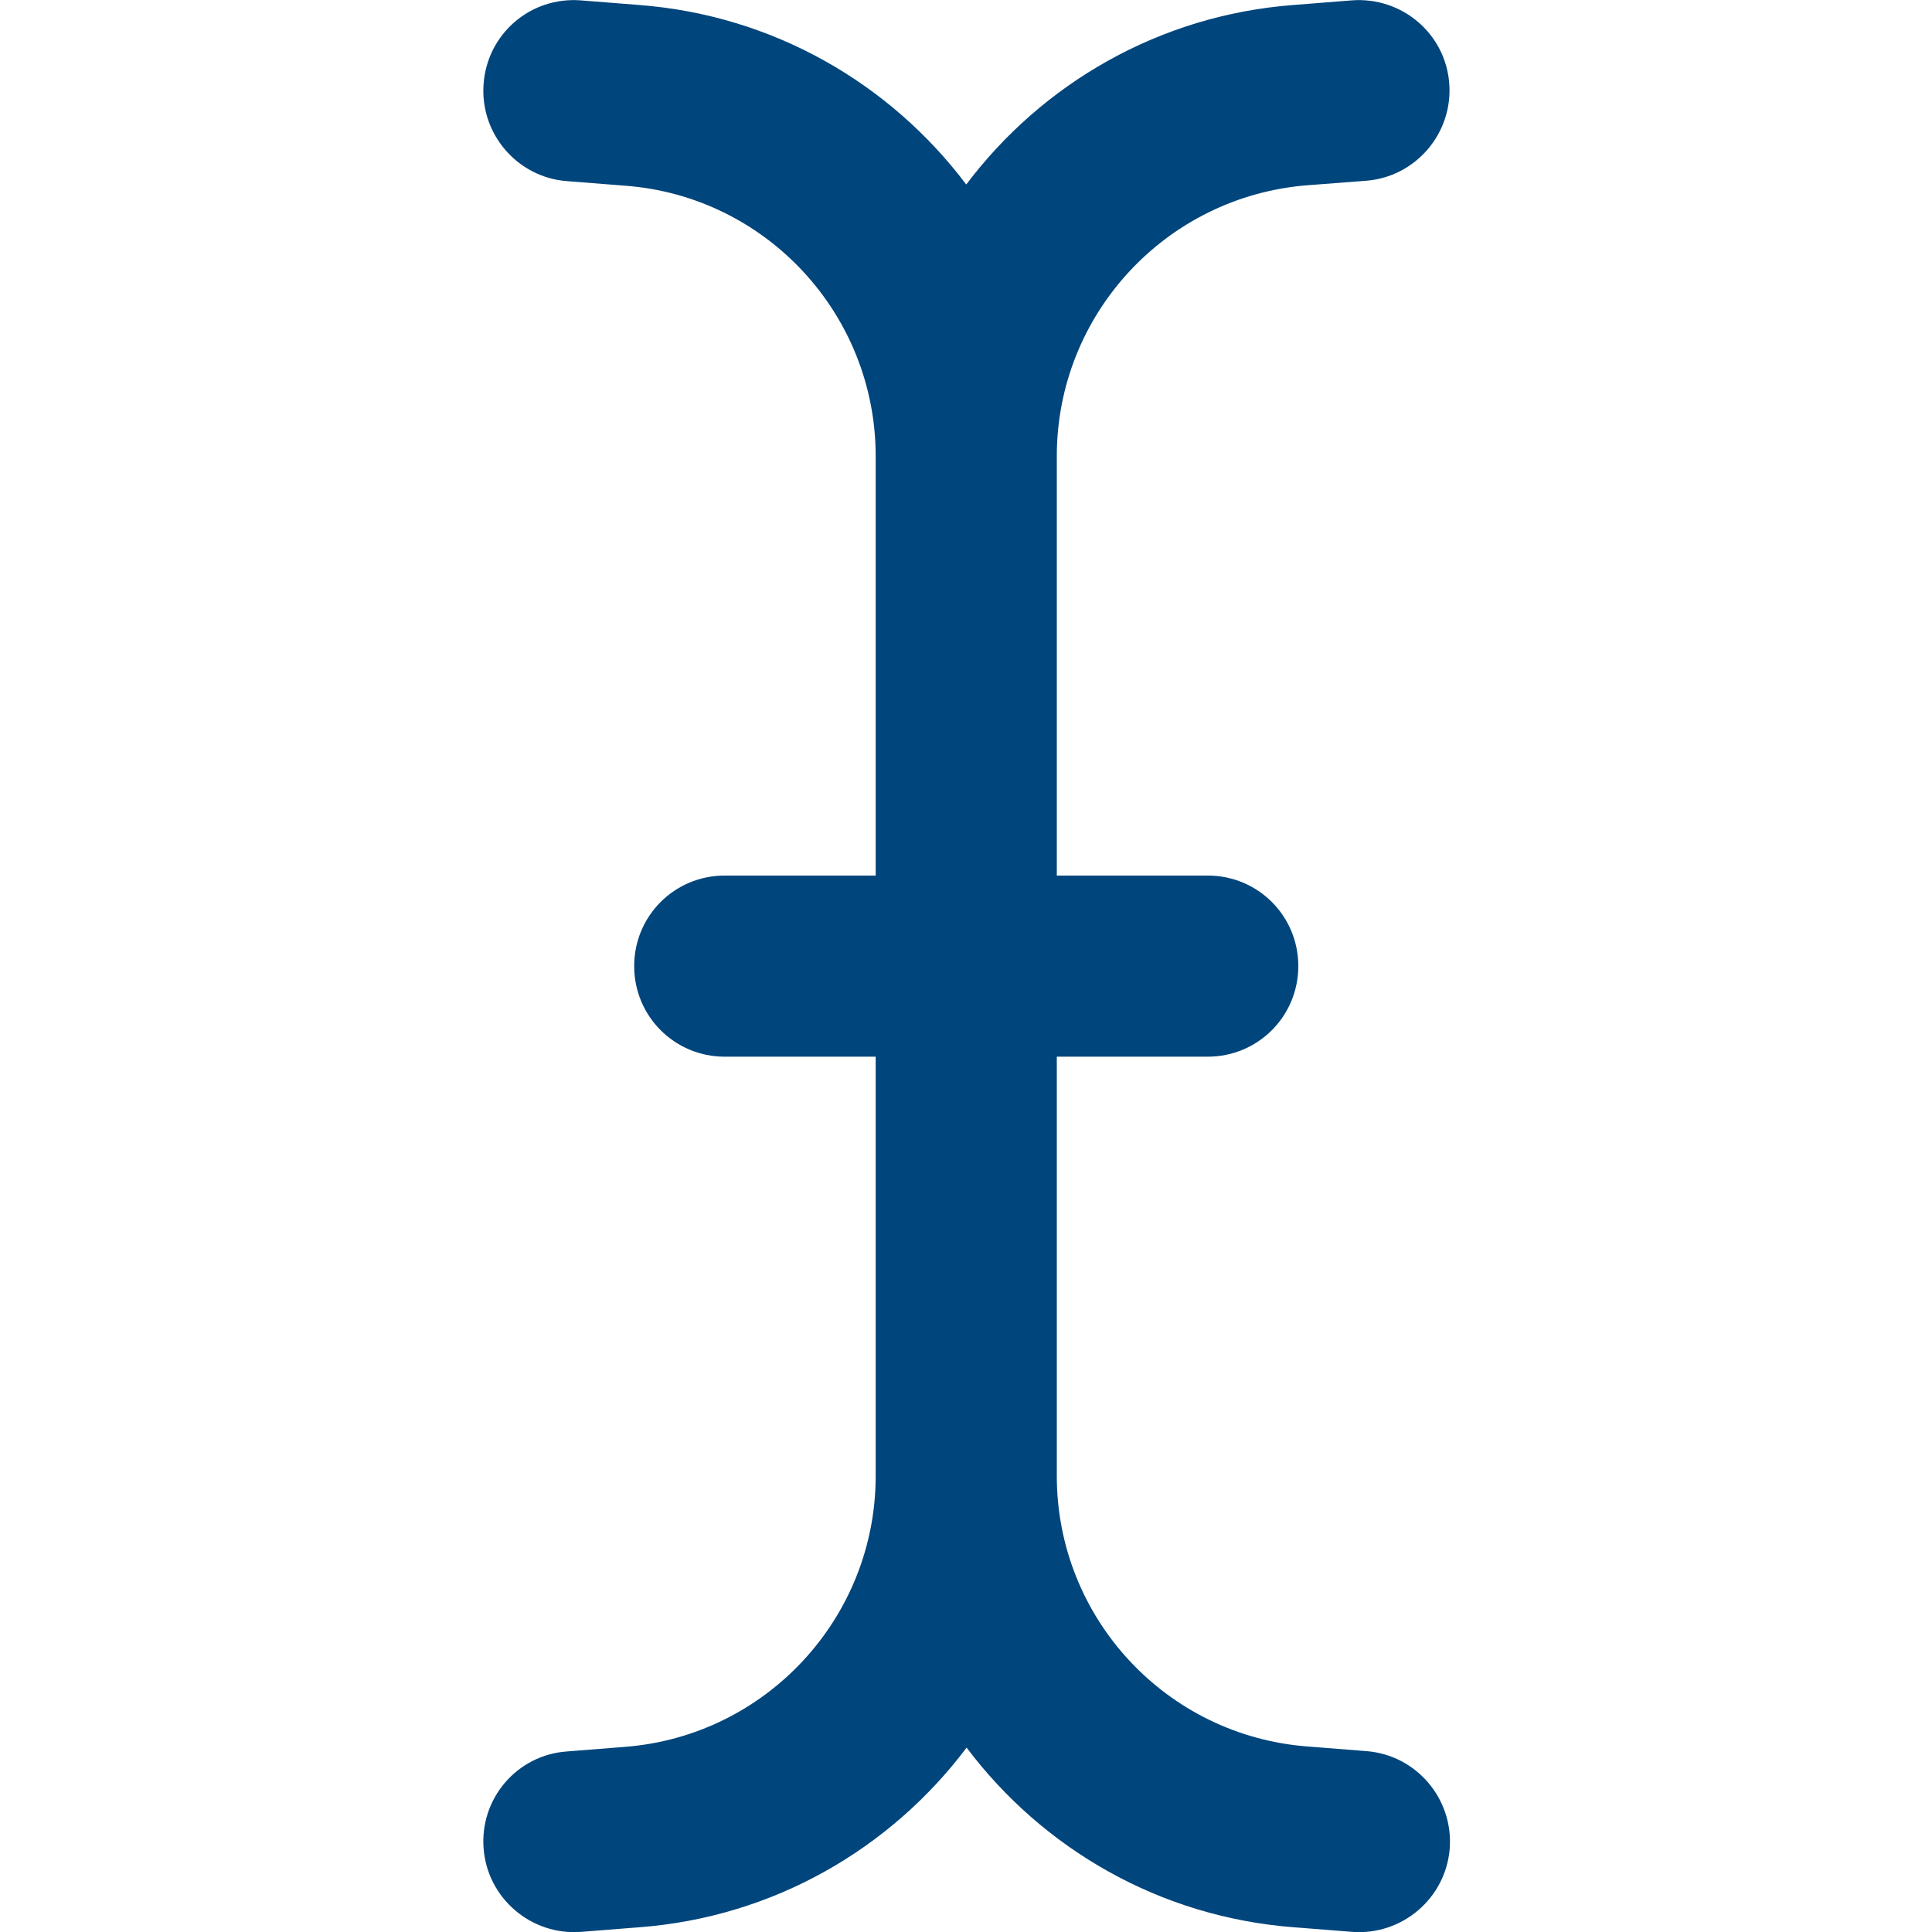 <?xml version="1.0" encoding="UTF-8"?>
<svg width="16px" height="16px" viewBox="0 0 16 16" version="1.1" xmlns="http://www.w3.org/2000/svg" xmlns:xlink="http://www.w3.org/1999/xlink">
    <title>selectcellcontent_blue_16</title>
    <g id="selectcellcontent_blue_16" stroke="none" stroke-width="1" fill="none" fill-rule="evenodd">
        <path d="M4.005,0.694 C3.973,1.106 4.283,1.469 4.695,1.5 L5.177,1.538 C6.345,1.625 7.252,2.603 7.252,3.778 L7.252,7.251 L6.002,7.251 C5.586,7.251 5.252,7.585 5.252,8.001 C5.252,8.416 5.586,8.751 6.002,8.751 L7.252,8.751 L7.252,12.223 C7.252,13.398 6.345,14.377 5.173,14.467 L4.692,14.505 C4.28,14.536 3.973,14.895 4.005,15.308 C4.036,15.72 4.398,16.03 4.811,15.999 L5.292,15.961 C6.408,15.877 7.377,15.308 8.005,14.473 C8.633,15.308 9.602,15.877 10.718,15.961 L11.199,15.999 C11.612,16.03 11.974,15.72 12.006,15.308 C12.037,14.895 11.727,14.533 11.315,14.502 L10.834,14.464 C9.658,14.377 8.752,13.398 8.752,12.223 L8.752,8.751 L10.002,8.751 C10.418,8.751 10.752,8.416 10.752,8.001 C10.752,7.585 10.418,7.251 10.002,7.251 L8.752,7.251 L8.752,3.778 C8.752,2.603 9.658,1.625 10.83,1.534 L11.312,1.497 C11.724,1.466 12.034,1.103 12.002,0.691 C11.971,0.278 11.609,-0.028 11.196,0.003 L10.715,0.041 C9.599,0.125 8.63,0.694 8.002,1.528 C7.374,0.694 6.405,0.125 5.289,0.041 L4.808,0.003 C4.395,-0.028 4.036,0.278 4.005,0.694 Z" id="Path" fill="#00457C" fill-rule="nonzero"></path>
    </g>
</svg>